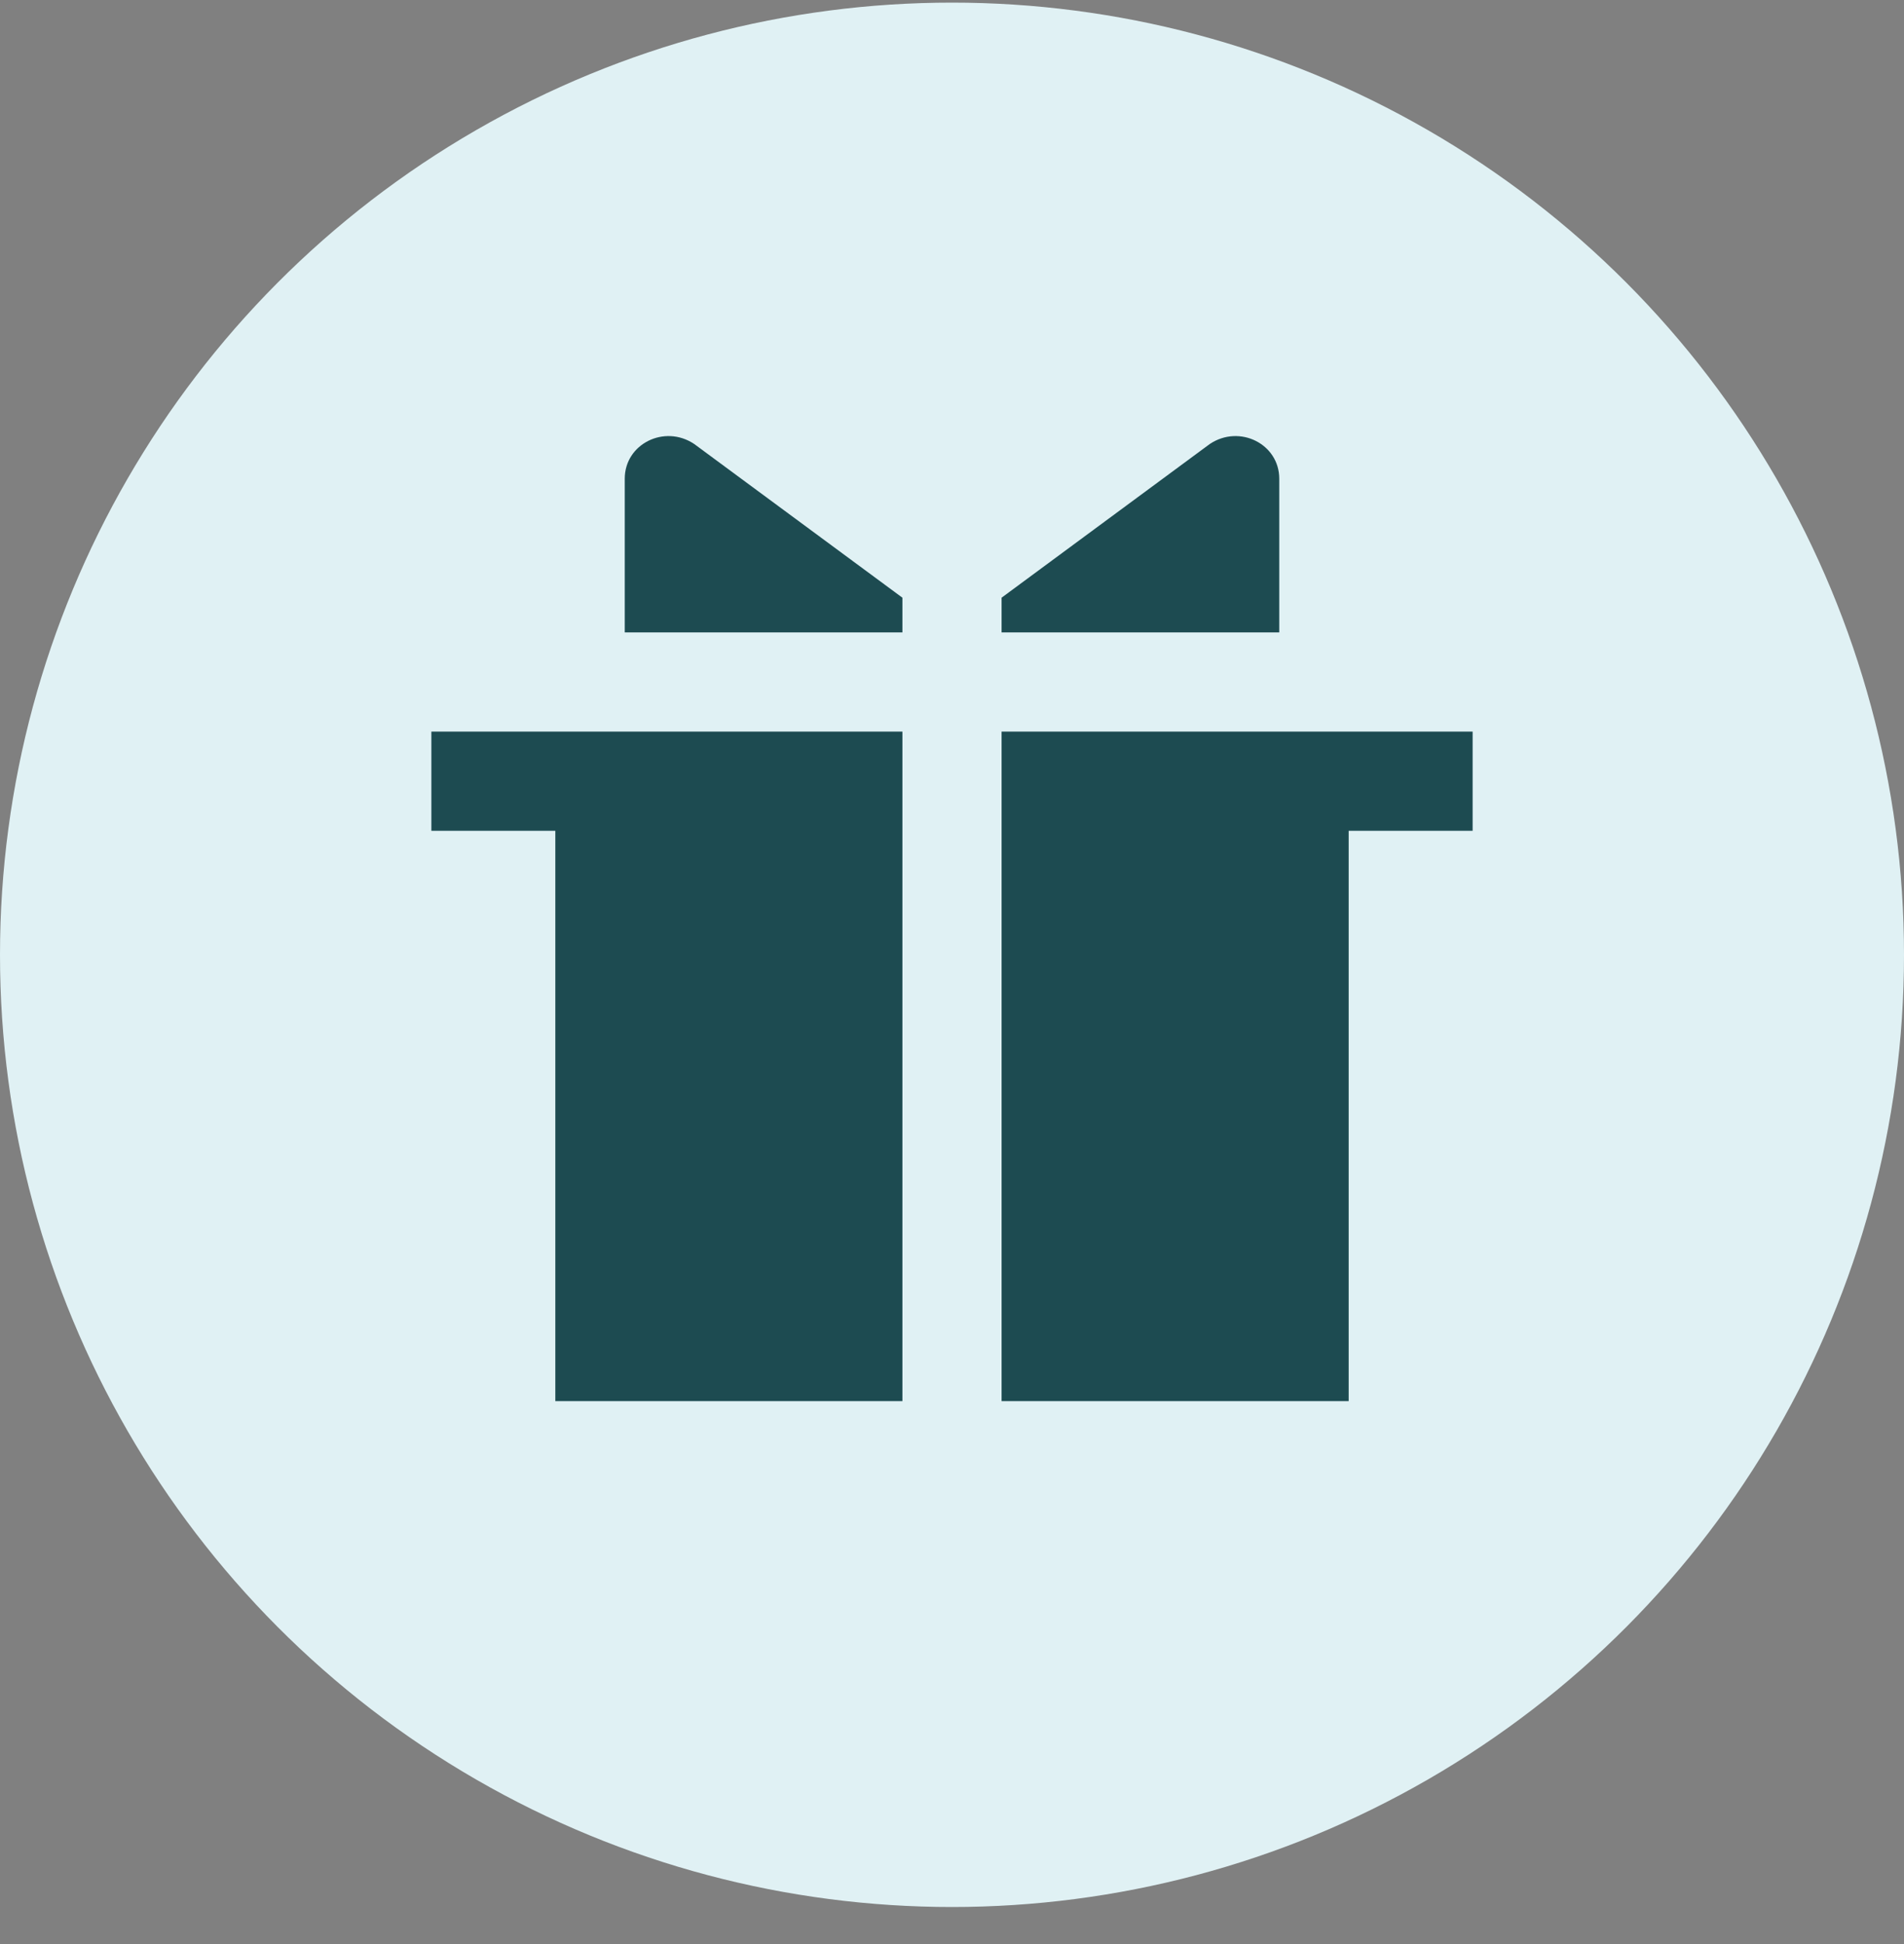 <svg width="48" height="49" viewBox="0 0 48 49" fill="none" xmlns="http://www.w3.org/2000/svg">
<rect x="0" y="0" width="48" height="49" fill="#808080" stroke="none"/>
<circle cx="24" cy="24.066" r="24" fill="#E0F1F4"/>
<path d="M17.5 11.19C16.75 10.69 15.75 11.19 15.75 12.065V15.94H22.75V15.065L17.5 11.19Z" fill="#1D4B51"/>
<path d="M25.25 15.94V15.065L30.5 11.19C31.25 10.69 32.25 11.19 32.25 12.065V15.94H25.25Z" fill="#1D4B51"/>
<path d="M10.875 18.44V20.94H14V35.315H22.75V18.44H10.875Z" fill="#1D4B51"/>
<path d="M37.125 18.44H25.25V35.315H34V20.94H37.125V18.44Z" fill="#1D4B51"/>
</svg>
